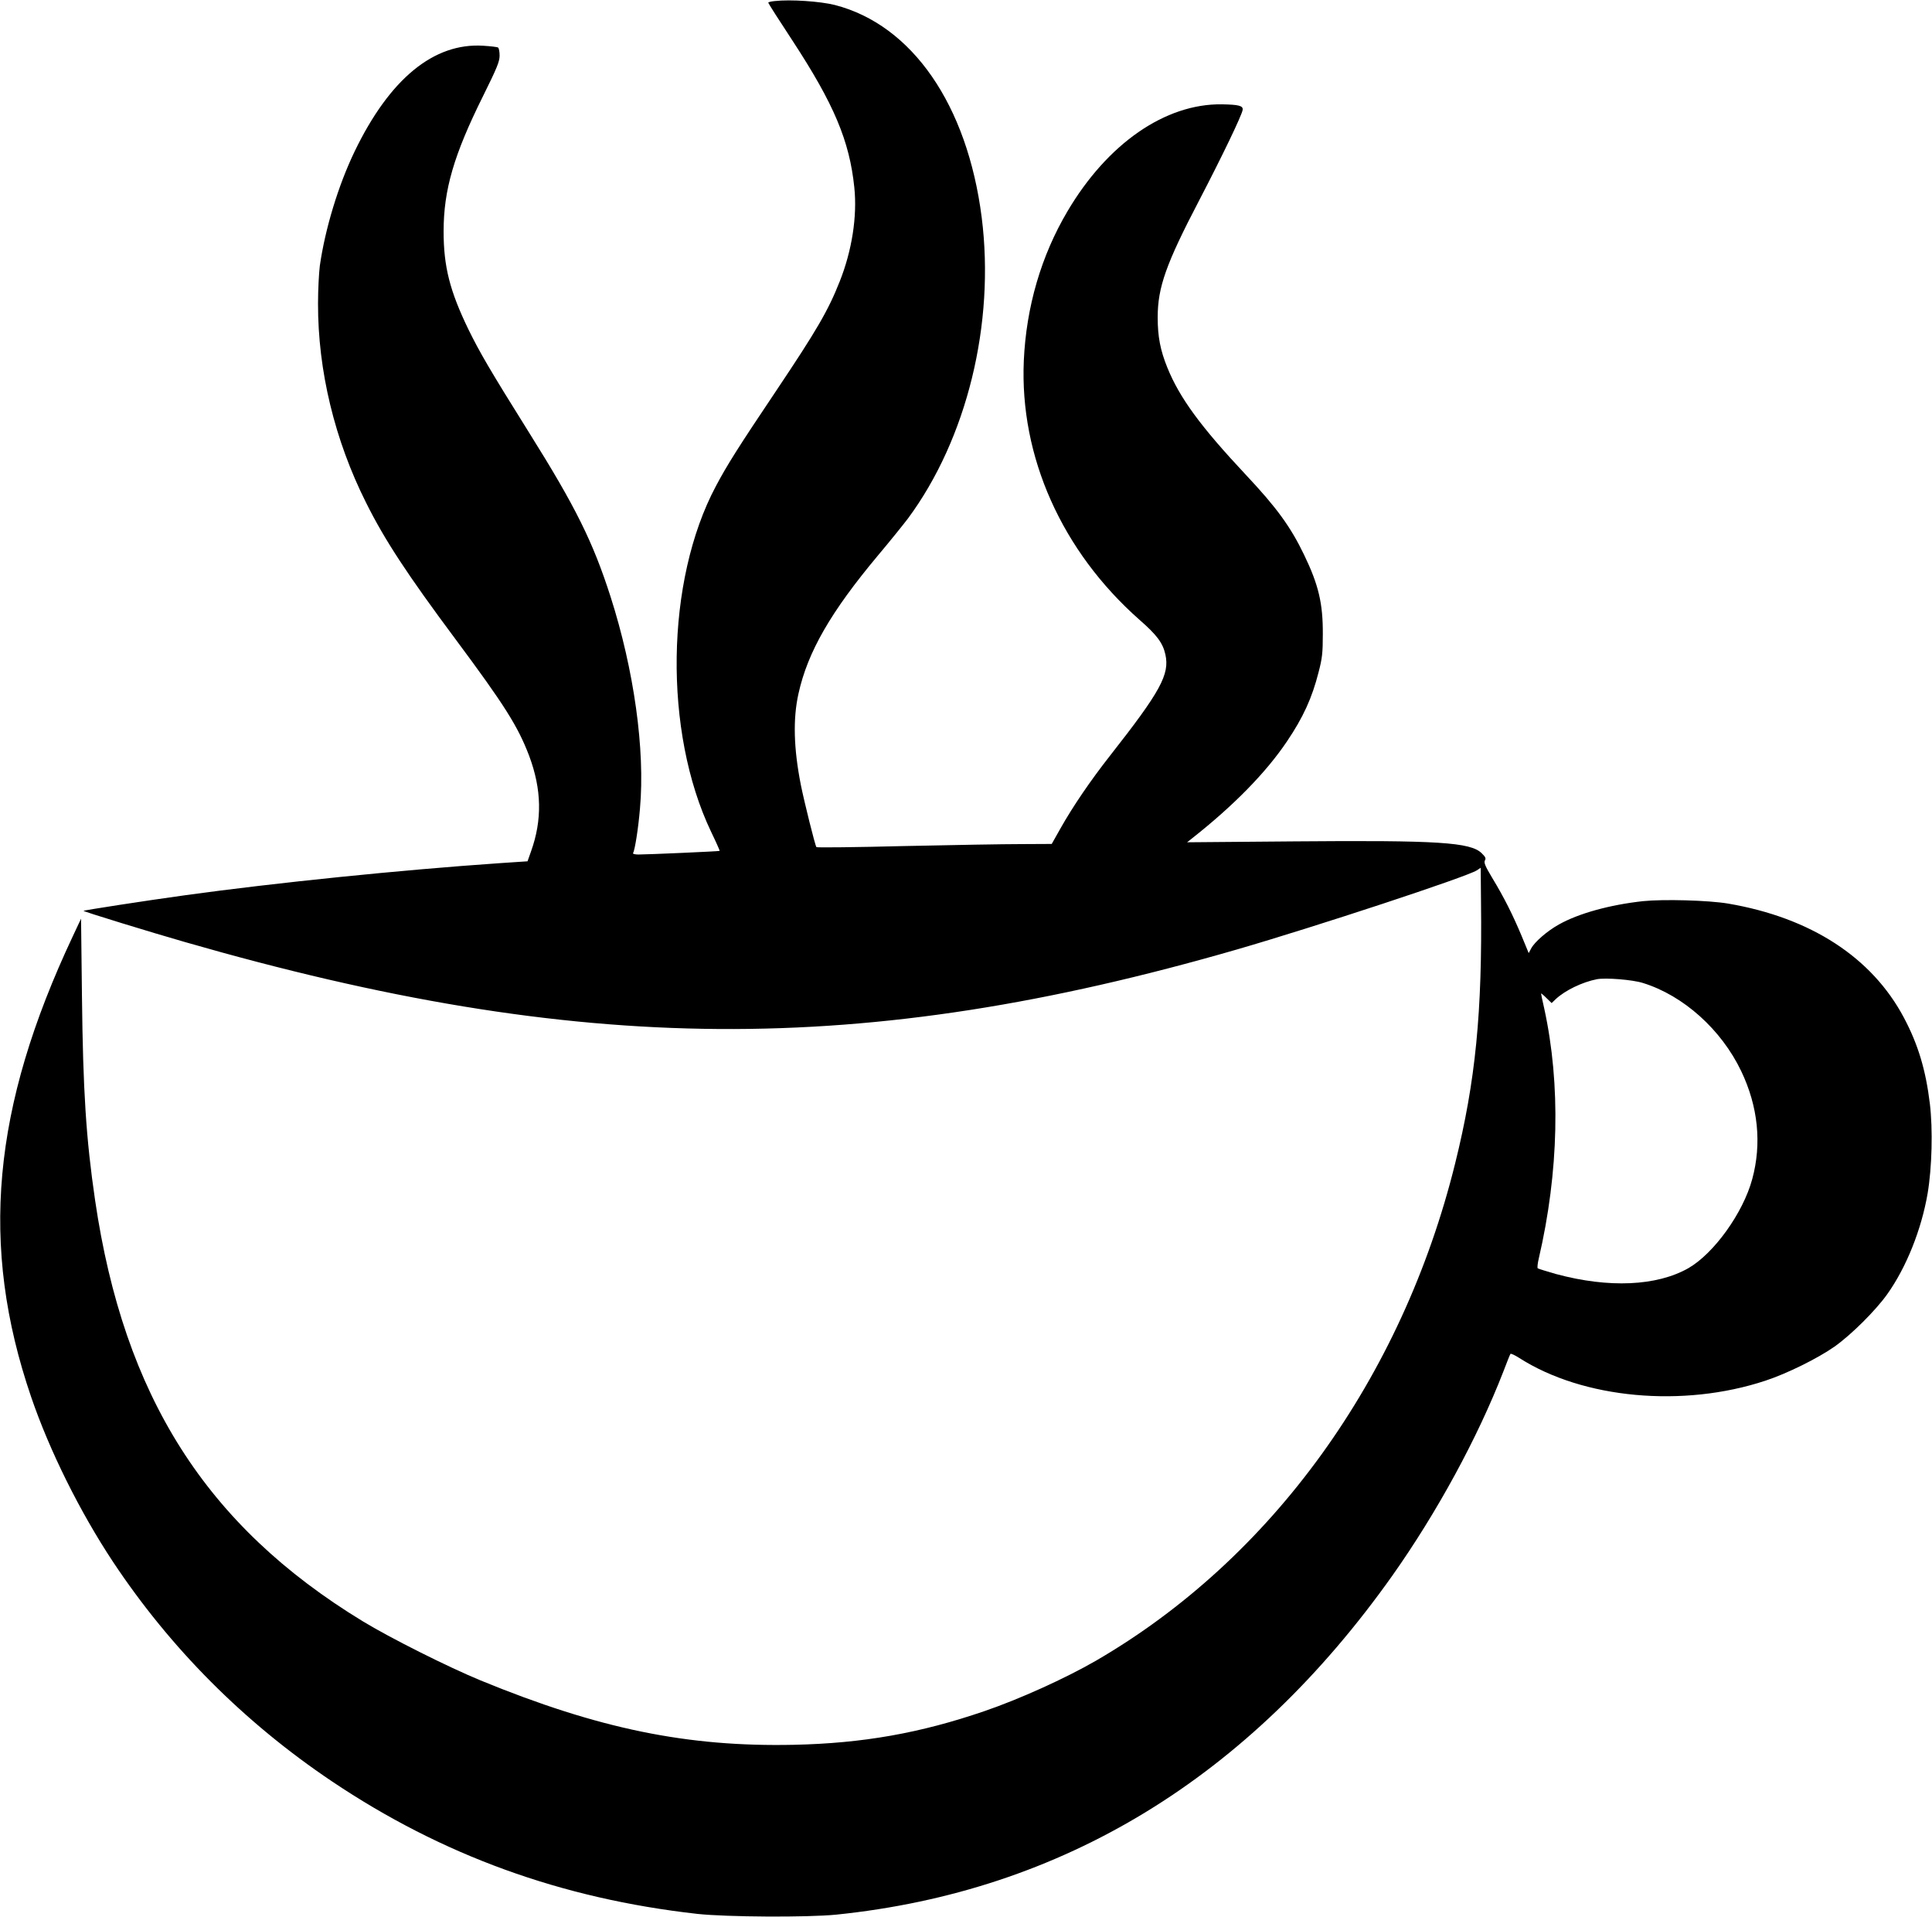  <svg version="1.0" xmlns="http://www.w3.org/2000/svg"
 width="1280pt" height="1270pt" viewBox="0 0 1280 1270"
 preserveAspectRatio="xMidYMid meet"><g transform="translate(0,1270) scale(0.1,-0.1)"
fill="#000000" stroke="none">
<path d="M5133 12693 c-24 -2 -43 -7 -43 -11 0 -4 72 -117 161 -252 274 -419
377 -662 409 -971 20 -191 -15 -418 -97 -624 -76 -192 -151 -321 -421 -724
-249 -371 -325 -491 -399 -631 -334 -626 -348 -1627 -32 -2289 33 -68 58 -125
57 -127 -3 -3 -475 -24 -538 -24 -22 0 -39 4 -36 9 12 19 35 163 46 296 35
388 -40 920 -195 1403 -117 364 -231 594 -540 1087 -261 417 -328 533 -402
684 -123 254 -164 416 -164 648 0 276 68 508 262 898 92 186 109 227 109 267
0 26 -5 50 -10 53 -6 4 -50 9 -98 12 -328 21 -620 -219 -852 -699 -109 -226
-196 -514 -231 -758 -6 -47 -12 -159 -12 -250 -1 -445 110 -905 319 -1321 122
-245 274 -476 589 -899 329 -442 417 -582 491 -777 83 -222 87 -424 12 -633
l-23 -65 -180 -12 c-657 -45 -1490 -130 -2090 -213 -262 -36 -667 -99 -672
-103 -3 -4 446 -142 673 -207 2616 -753 4486 -766 6969 -49 521 151 1523 481
1589 524 l26 17 2 -223 c9 -735 -36 -1190 -171 -1734 -352 -1424 -1215 -2619
-2380 -3295 -203 -117 -505 -254 -739 -334 -426 -146 -806 -213 -1262 -223
-705 -15 -1293 105 -2075 426 -212 87 -603 283 -783 393 -1037 632 -1581 1489
-1772 2788 -60 409 -80 726 -87 1350 l-6 515 -54 -115 c-536 -1138 -619 -2051
-277 -3052 122 -357 323 -761 542 -1092 381 -574 869 -1064 1451 -1455 730
-490 1520 -777 2421 -878 193 -21 731 -24 920 -5 1501 154 2735 906 3685 2246
296 419 564 911 735 1351 23 61 44 113 47 117 2 5 29 -8 59 -27 422 -270 1085
-331 1631 -150 143 47 347 148 458 226 111 79 271 238 348 346 127 178 227
429 268 668 29 172 35 425 15 593 -27 224 -78 394 -172 571 -212 400 -618 663
-1165 756 -131 22 -428 30 -564 16 -219 -24 -426 -81 -556 -154 -78 -43 -163
-117 -185 -160 l-16 -30 -47 114 c-60 143 -117 256 -194 383 -48 80 -57 103
-49 117 8 13 4 23 -22 48 -74 72 -288 86 -1236 78 l-715 -6 34 27 c274 216
489 435 628 642 106 157 166 287 209 458 24 91 28 128 28 252 1 203 -28 326
-124 525 -89 185 -181 312 -385 529 -301 321 -440 511 -521 711 -47 116 -64
206 -64 333 0 199 55 354 276 777 149 286 284 566 287 598 3 27 -27 34 -138
36 -375 5 -758 -260 -1023 -709 -174 -294 -273 -633 -289 -989 -28 -636 252
-1262 766 -1716 116 -101 155 -154 172 -230 29 -132 -31 -243 -368 -672 -128
-163 -244 -333 -327 -480 l-58 -103 -202 -1 c-110 0 -460 -6 -776 -13 -316 -8
-578 -11 -581 -7 -8 7 -82 306 -103 411 -48 243 -53 439 -16 605 61 277 214
542 526 915 81 96 170 207 199 245 391 528 578 1291 489 1995 -95 746 -461
1275 -973 1407 -96 24 -293 38 -398 26z m5752 -6504 c268 -83 519 -308 651
-584 112 -234 137 -480 73 -715 -60 -223 -253 -492 -423 -590 -210 -119 -527
-133 -876 -39 -63 18 -118 35 -122 38 -4 3 -1 33 7 66 133 573 146 1151 36
1655 -12 52 -21 96 -21 99 0 3 16 -10 35 -29 l35 -34 27 26 c62 58 176 113
273 132 58 11 236 -3 305 -25z"/>
</g>
</svg>

